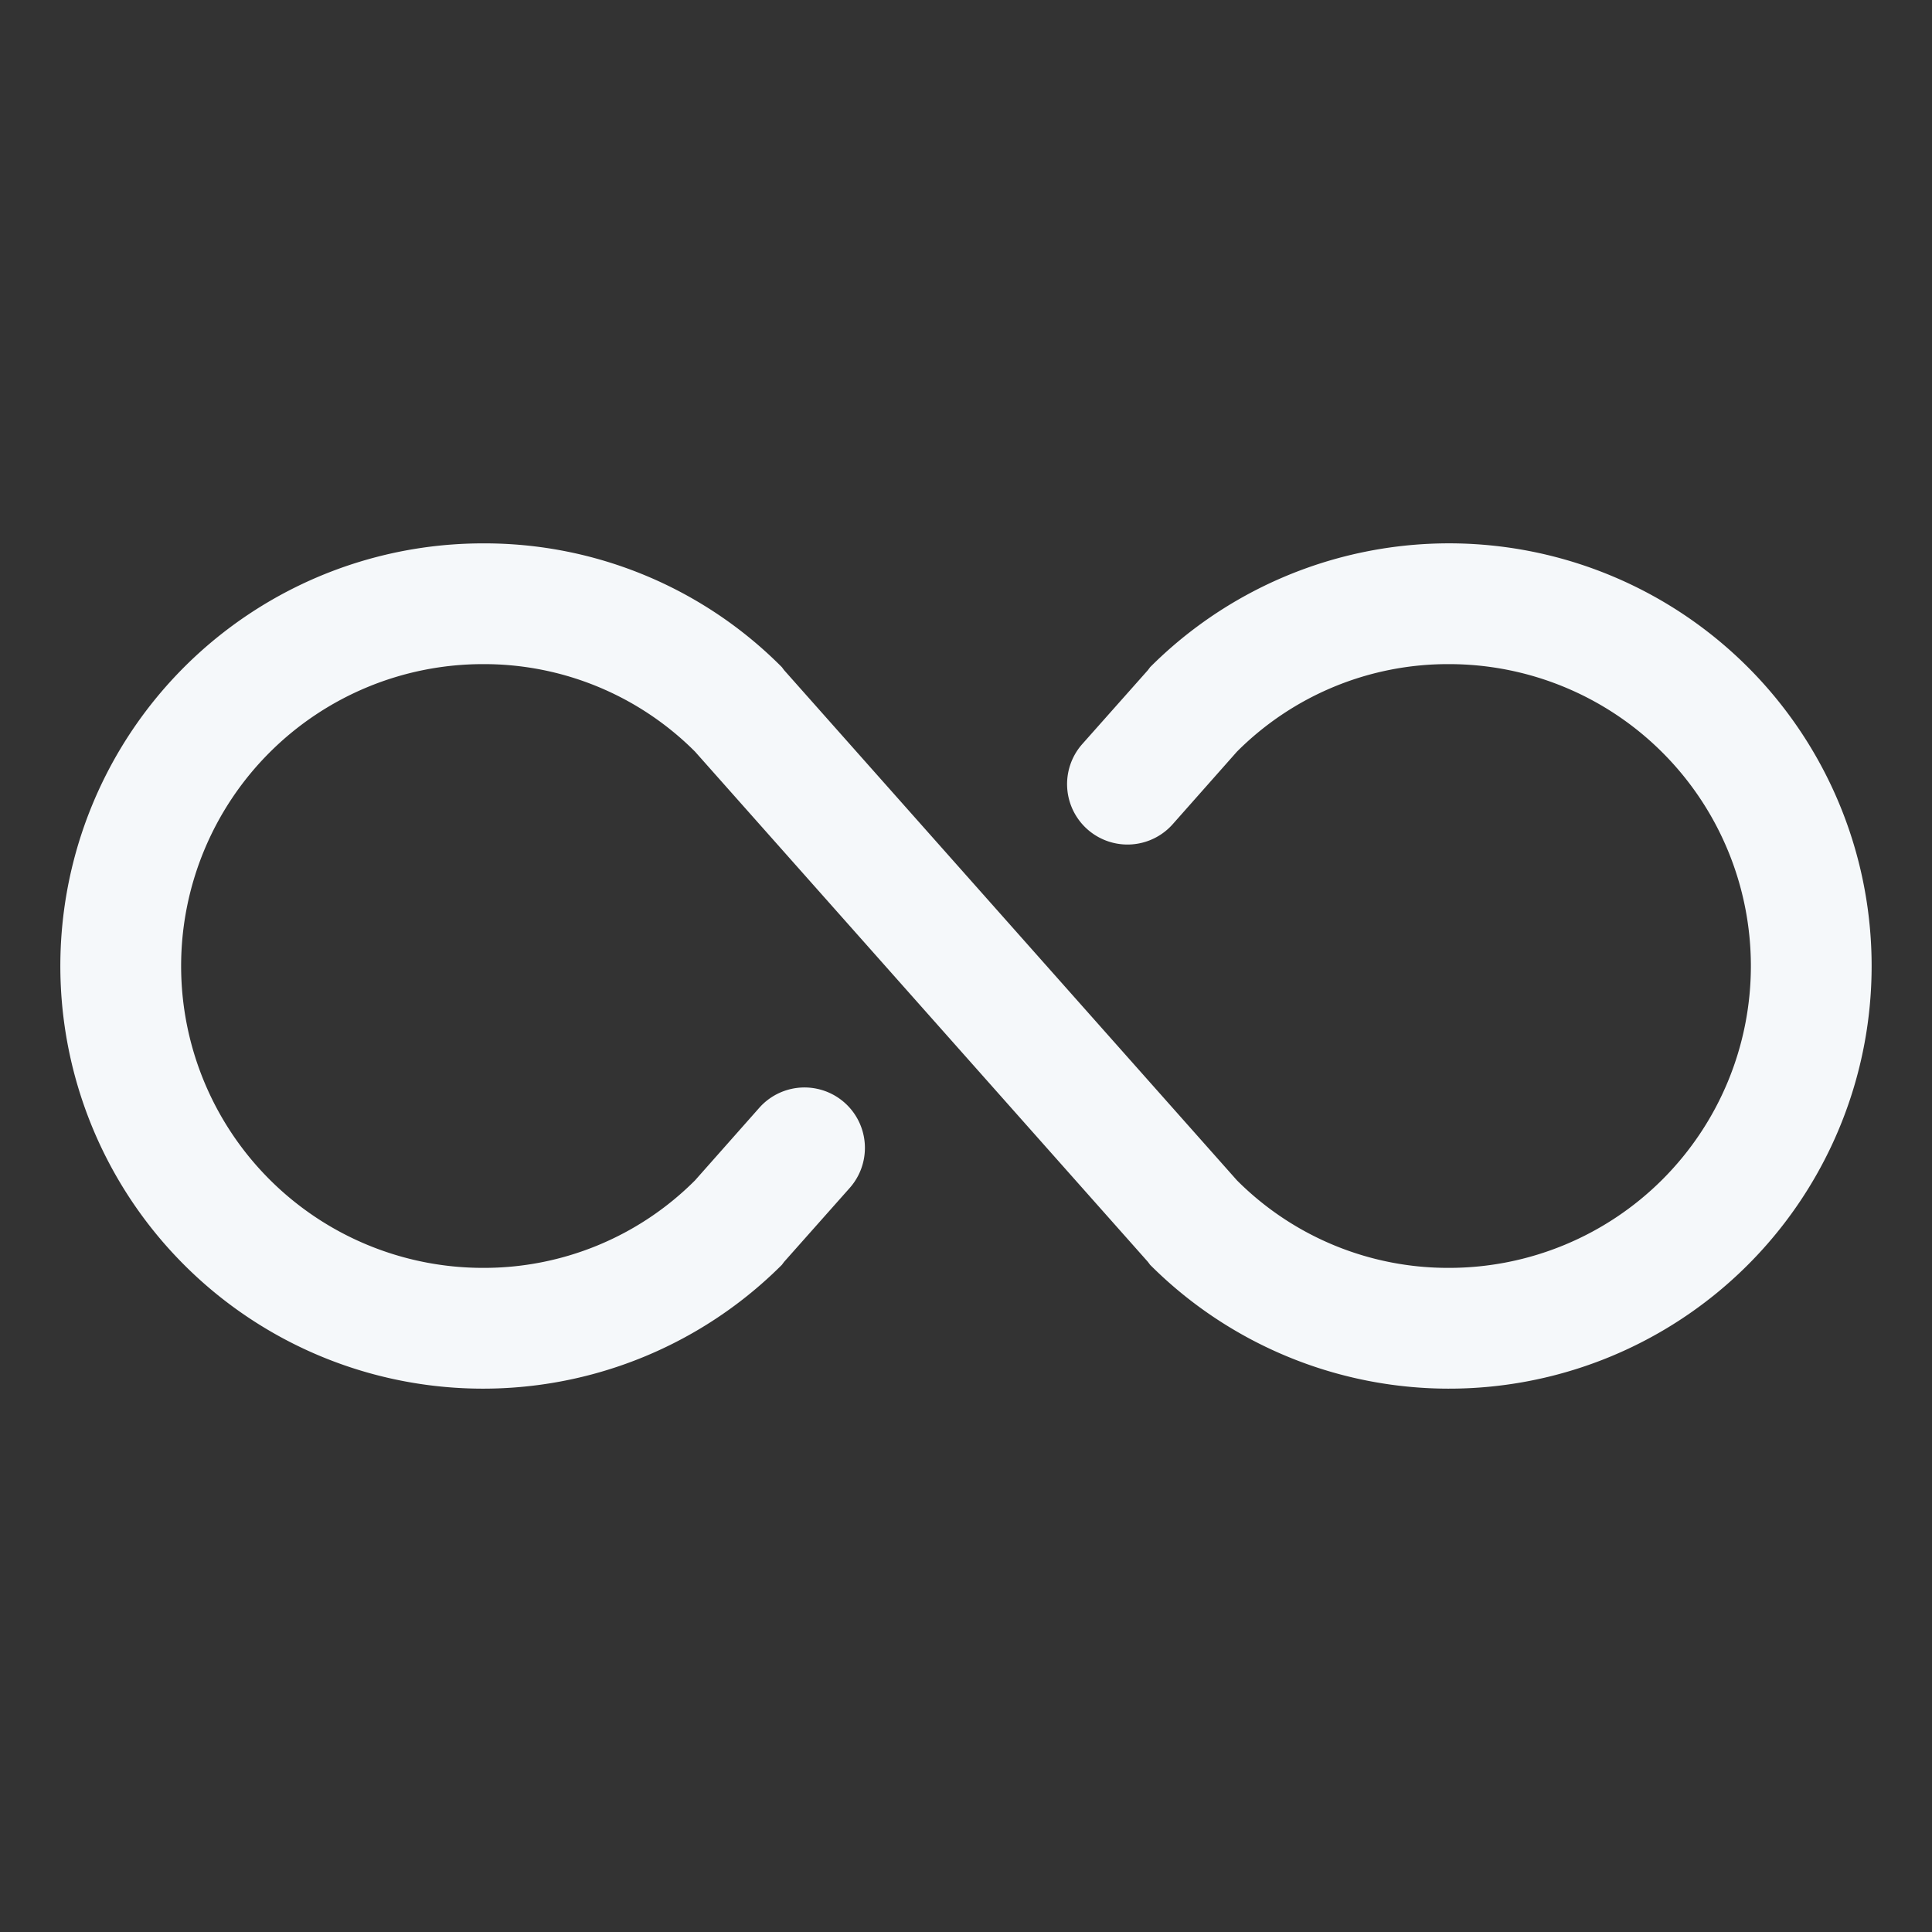 <svg xmlns="http://www.w3.org/2000/svg" width="192" height="192" fill="#f5f8fa" viewBox="0 0 256 256"><rect x="0" y="0" width="256" height="256" fill="#333333" stroke="none"/><rect width="256" height="256" fill="none"></rect><path d="M248,128a56,56,0,0,1-95.6,39.6l-.3-.4-60-67.6A39.5,39.5,0,0,0,64,88a40,40,0,1,0,0,80,39.5,39.5,0,0,0,28.1-11.6l8.5-9.6a8,8,0,0,1,12,10.6l-8.7,9.8-.3.4a56,56,0,0,1-79.2,0A56,56,0,0,1,64,72a55.5,55.5,0,0,1,39.6,16.4l.3.4,60,67.6A39.5,39.5,0,0,0,192,168a40,40,0,1,0,0-80,39.5,39.5,0,0,0-28.1,11.6l-8.5,9.6a8,8,0,0,1-12-10.6l8.7-9.8.3-.4A56,56,0,0,1,248,128Z"></path></svg>